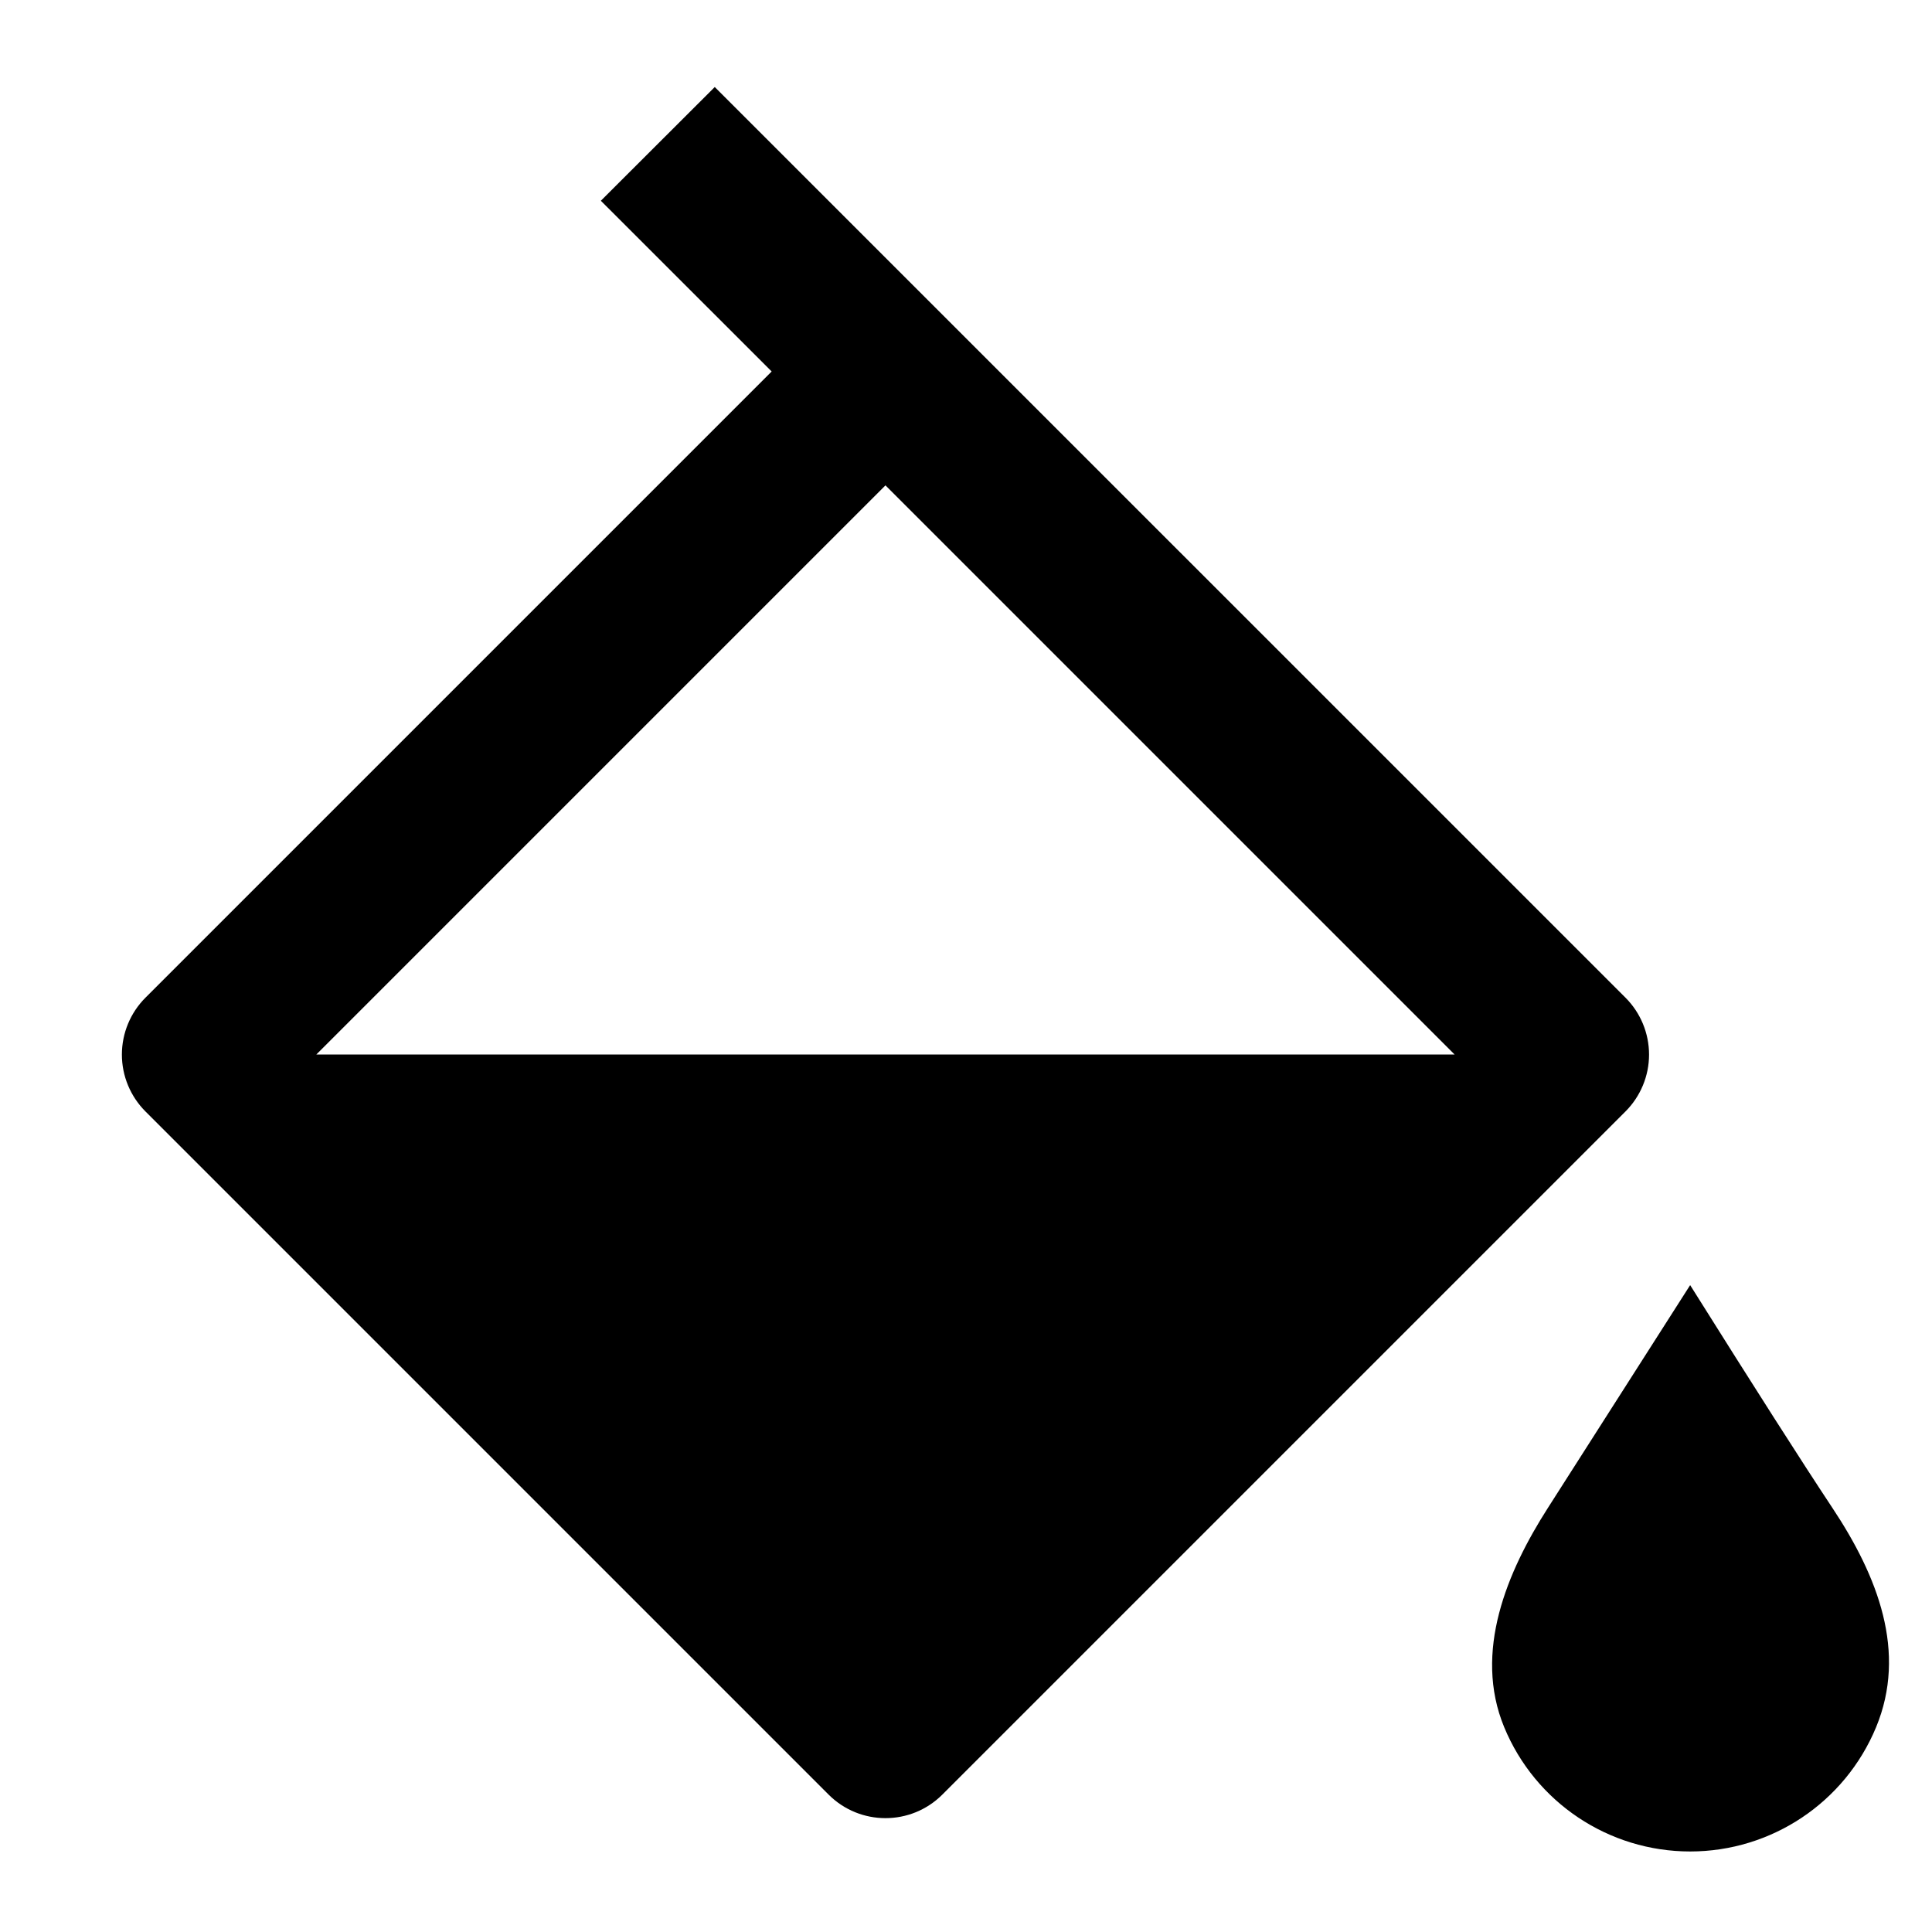 <?xml version="1.0" encoding="UTF-8"?>
<svg width="22px" height="22px" viewBox="0 0 22 22" version="1.1" xmlns="http://www.w3.org/2000/svg" xmlns:xlink="http://www.w3.org/1999/xlink">
    <title>Spec-peinture-ext</title>
    <defs>
        <filter color-interpolation-filters="auto" id="filter-1">
            <feColorMatrix in="SourceGraphic" type="matrix" values="0 0 0 0 0.482 0 0 0 0 0.518 0 0 0 0 0.555 0 0 0 1 0"></feColorMatrix>
        </filter>
    </defs>
    <g id="desktop" stroke="none" stroke-width="1" fill="none" fill-rule="evenodd">
        <g filter="url(#filter-1)" id="Spec-peinture-ext">
            <g>
                <polygon id="Path" points="0 0 22 0 22 22 0 22"></polygon>
                <path d="M17.626,17.171 C17.935,16.688 18.475,15.842 19.246,14.634 C19.981,15.805 20.521,16.651 20.866,17.171 C21.384,17.951 21.718,18.812 21.363,19.669 C21.008,20.525 20.173,21.083 19.246,21.083 C18.319,21.083 17.483,20.525 17.129,19.669 C16.774,18.812 17.162,17.896 17.626,17.171 Z M8.138,0.99 L18.509,11.36 C18.681,11.532 18.778,11.765 18.778,12.009 C18.778,12.252 18.681,12.485 18.509,12.657 L10.731,20.435 C10.373,20.793 9.793,20.793 9.435,20.435 L1.657,12.657 C1.485,12.485 1.388,12.252 1.388,12.009 C1.388,11.765 1.485,11.532 1.657,11.36 L8.787,4.23 L6.842,2.286 L8.14,0.99 L8.138,0.99 Z M10.083,5.527 L3.602,12.008 L16.564,12.008 L10.083,5.527 Z" id="Shape" fill="#000000" fill-rule="nonzero"></path>
            </g>
        </g>
    </g>
</svg>